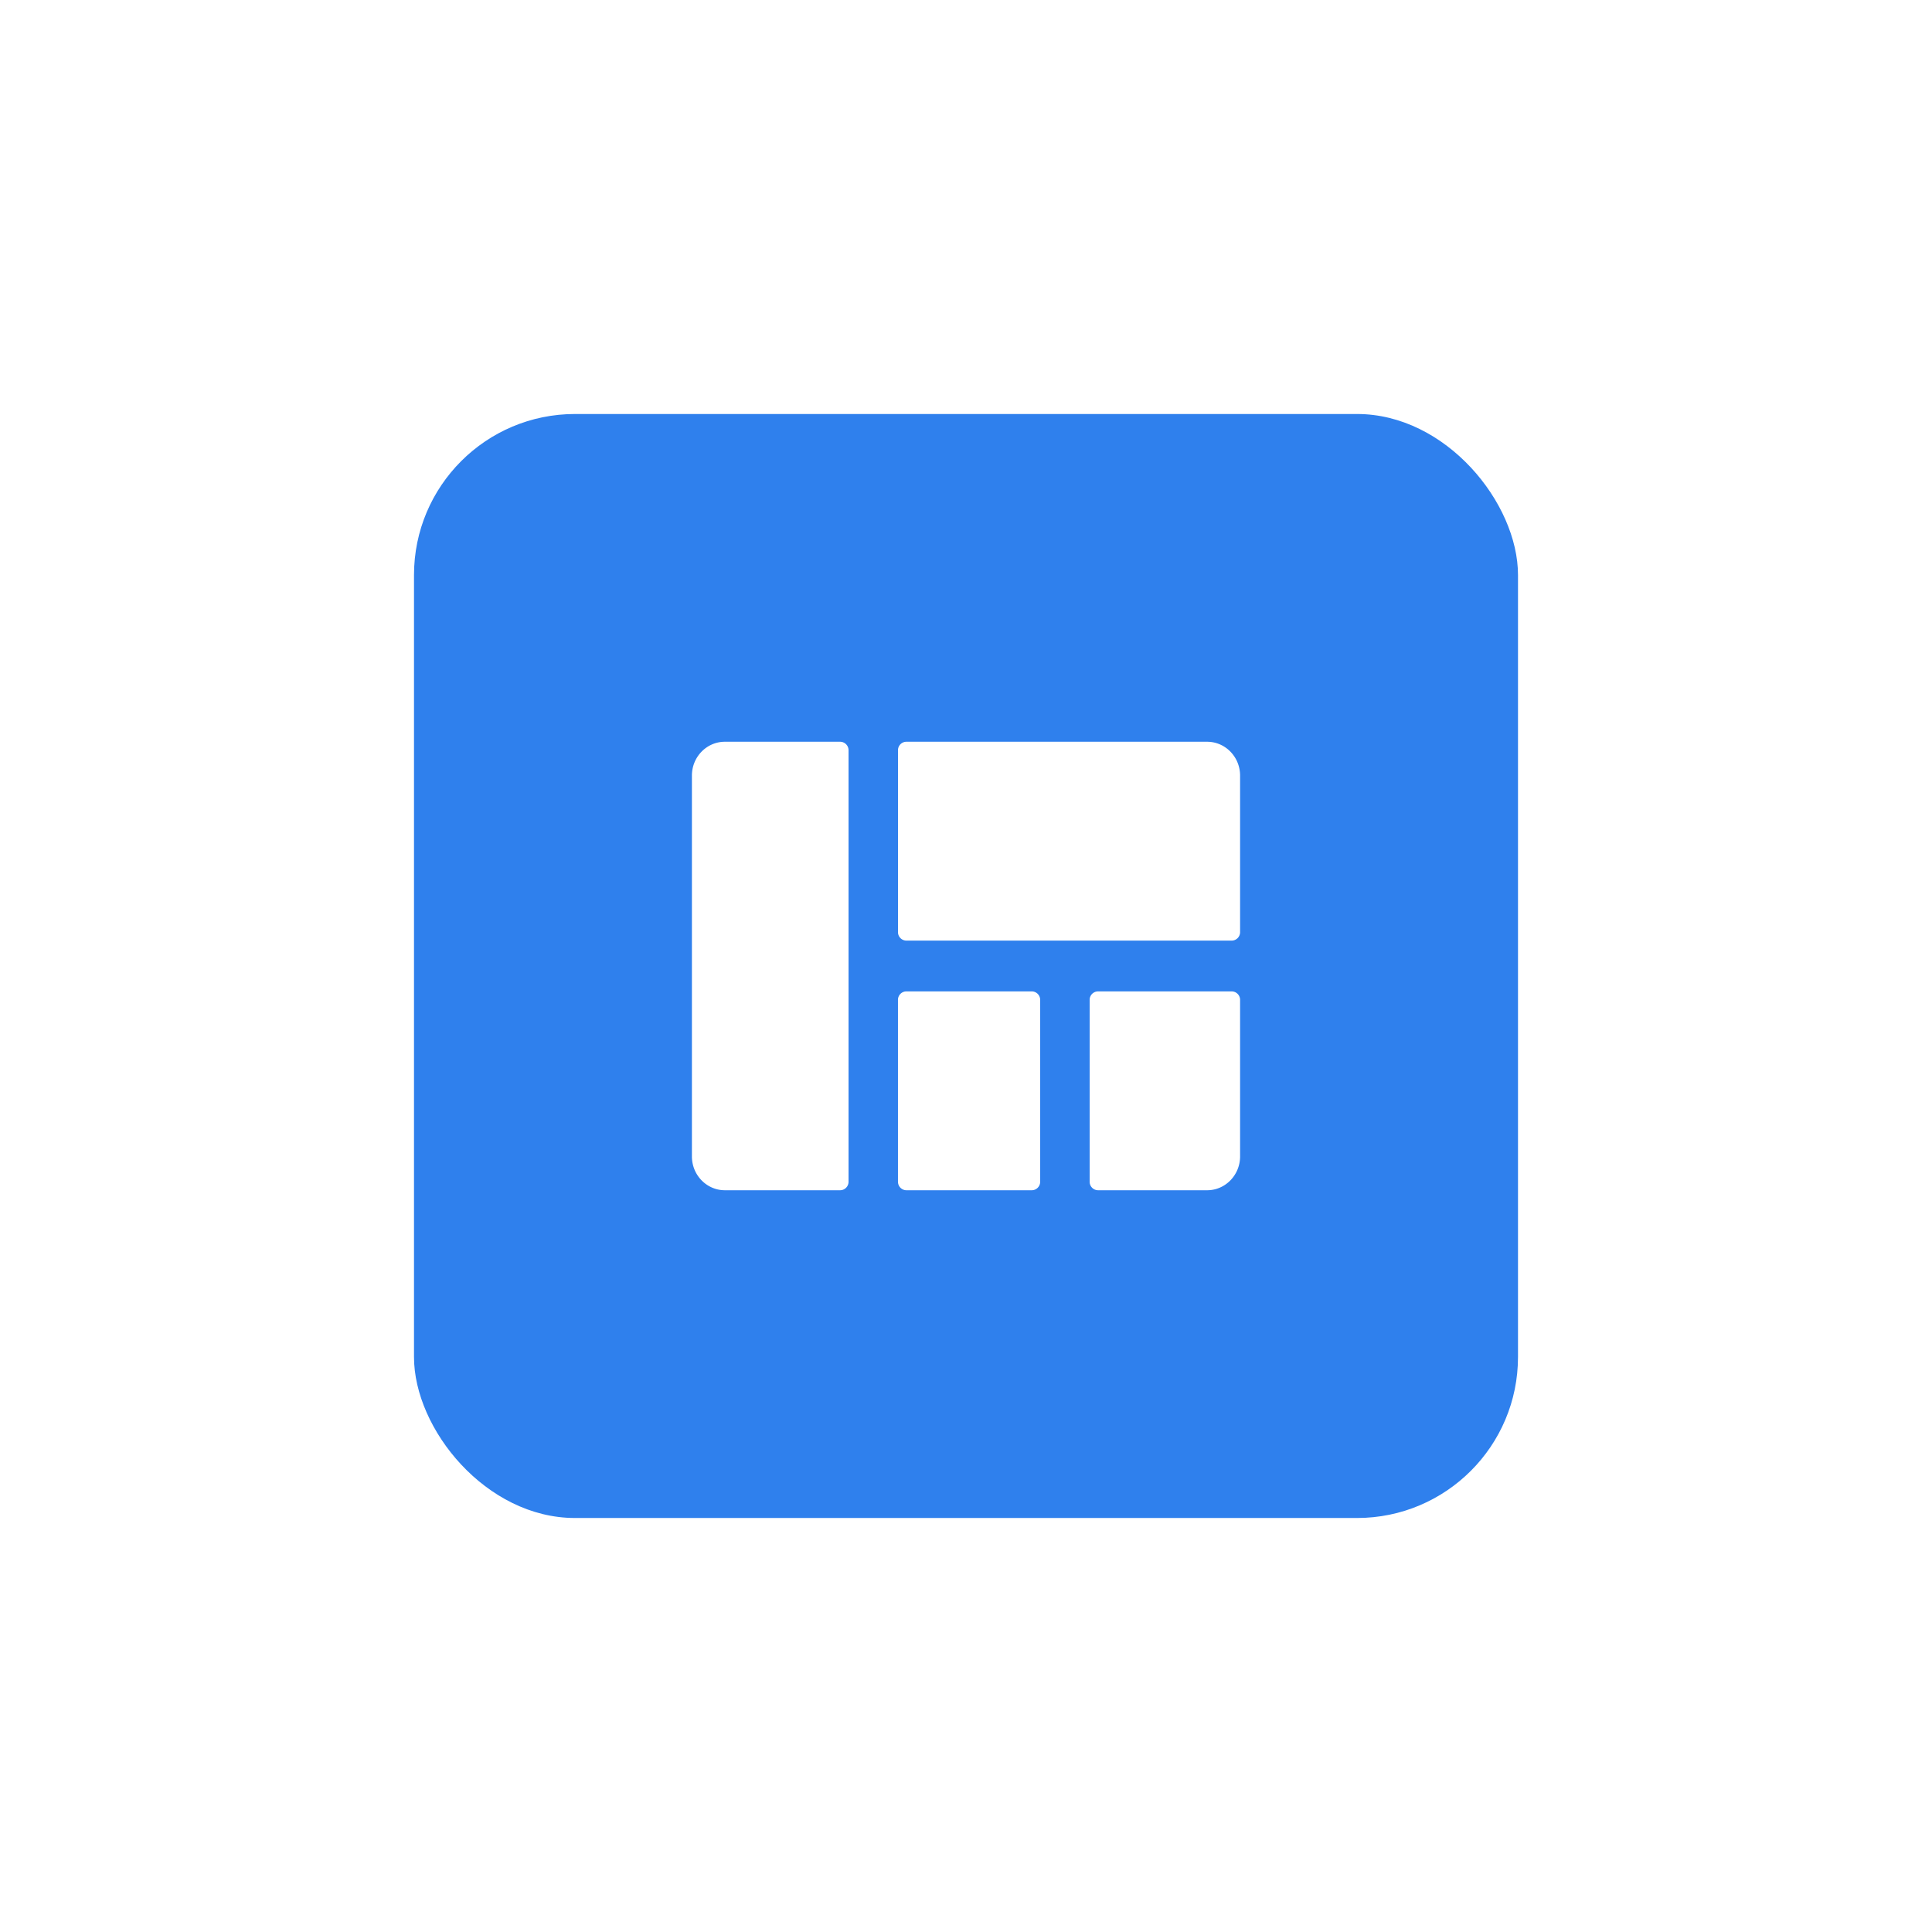 <?xml version="1.0" encoding="UTF-8"?> <svg xmlns="http://www.w3.org/2000/svg" width="84" height="84" fill="none"><g filter="url(#filter0_d_2552_9)"><rect x="18" y="14" width="48" height="48" rx="7" fill="#2F80ED"></rect><path d="M39.043 47.382c0 .203.165.368.368.368h5.447a.368.368 0 00.367-.368v-7.91a.368.368 0 00-.367-.368H39.41a.368.368 0 00-.368.367v7.911zM47.376 47.382c0 .203.165.368.368.368h4.74c.79 0 1.433-.659 1.433-1.472v-6.806a.368.368 0 00-.368-.368h-5.805a.368.368 0 00-.368.367v7.911zM53.549 36.896a.368.368 0 00.368-.368v-6.806c0-.813-.642-1.472-1.434-1.472H39.411a.368.368 0 00-.368.368v7.91c0 .203.165.368.368.368H53.55zM36.893 28.618a.368.368 0 00-.368-.368h-5.008c-.792 0-1.434.659-1.434 1.471v16.557c0 .813.642 1.472 1.434 1.472h5.008a.368.368 0 00.368-.368V28.618z" fill="#fff"></path></g><defs><filter id="filter0_d_2552_9" x="0" y="0" width="84" height="84" filterUnits="userSpaceOnUse" color-interpolation-filters="sRGB"><feFlood flood-opacity="0" result="BackgroundImageFix"></feFlood><feColorMatrix in="SourceAlpha" values="0 0 0 0 0 0 0 0 0 0 0 0 0 0 0 0 0 0 127 0" result="hardAlpha"></feColorMatrix><feOffset dy="4"></feOffset><feGaussianBlur stdDeviation="9"></feGaussianBlur><feComposite in2="hardAlpha" operator="out"></feComposite><feColorMatrix values="0 0 0 0 0.475 0 0 0 0 0.667 0 0 0 0 0.925 0 0 0 0.5 0"></feColorMatrix><feBlend in2="BackgroundImageFix" result="effect1_dropShadow_2552_9"></feBlend><feBlend in="SourceGraphic" in2="effect1_dropShadow_2552_9" result="shape"></feBlend></filter></defs></svg> 